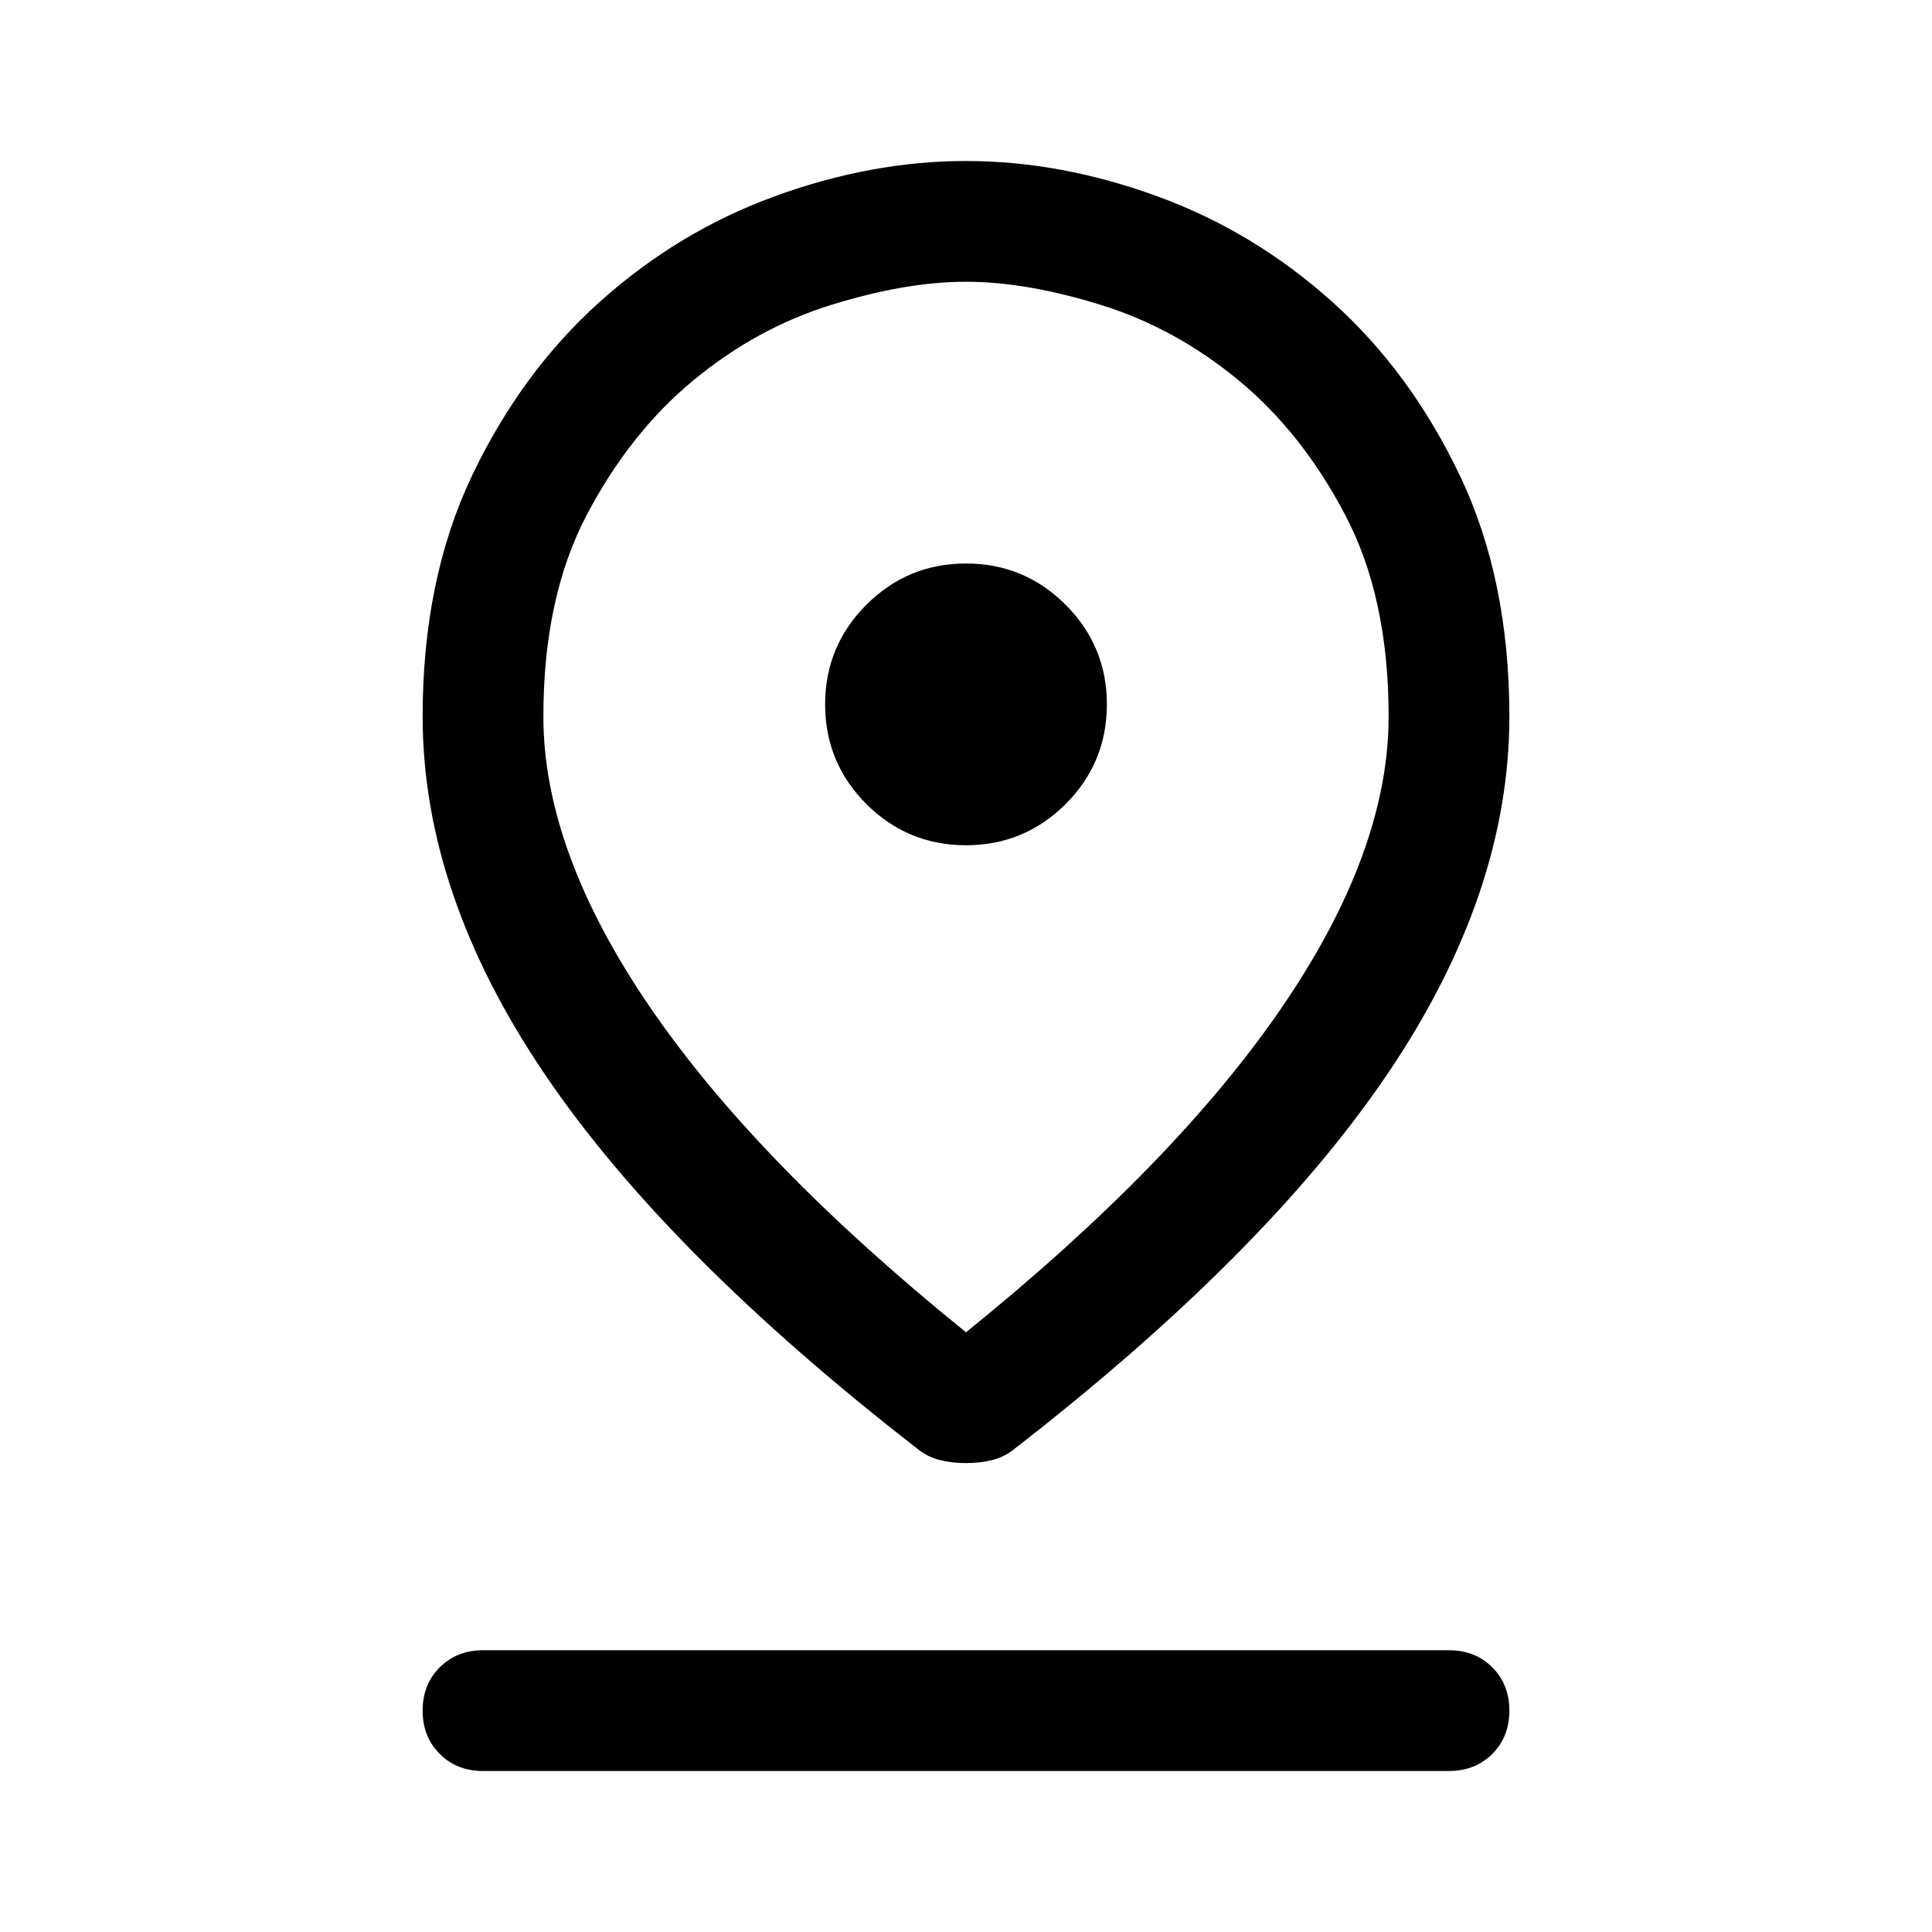 <svg width="24" height="24" viewBox="0 0 24 24" fill="none" xmlns="http://www.w3.org/2000/svg">
<path d="M12 16.55C13.733 15.15 15.042 13.804 15.925 12.512C16.808 11.221 17.25 10.017 17.25 8.9C17.25 7.917 17.071 7.083 16.712 6.4C16.354 5.717 15.912 5.158 15.387 4.725C14.863 4.292 14.292 3.979 13.675 3.788C13.058 3.596 12.5 3.5 12 3.5C11.5 3.5 10.942 3.596 10.325 3.788C9.708 3.979 9.137 4.292 8.613 4.725C8.088 5.158 7.646 5.717 7.287 6.4C6.929 7.083 6.75 7.917 6.75 8.9C6.75 10.017 7.192 11.221 8.075 12.512C8.958 13.804 10.267 15.15 12 16.55ZM12 18.175C11.883 18.175 11.775 18.163 11.675 18.137C11.575 18.113 11.483 18.067 11.4 18C9.317 16.383 7.771 14.829 6.763 13.338C5.754 11.846 5.25 10.367 5.25 8.9C5.25 7.767 5.454 6.771 5.862 5.912C6.271 5.054 6.8 4.333 7.45 3.75C8.1 3.167 8.825 2.729 9.625 2.438C10.425 2.146 11.217 2 12 2C12.783 2 13.575 2.146 14.375 2.438C15.175 2.729 15.9 3.167 16.55 3.75C17.2 4.333 17.729 5.054 18.137 5.912C18.546 6.771 18.75 7.767 18.75 8.9C18.75 10.367 18.246 11.846 17.238 13.338C16.229 14.829 14.683 16.383 12.6 18C12.517 18.067 12.425 18.113 12.325 18.137C12.225 18.163 12.117 18.175 12 18.175ZM12 10.5C12.483 10.5 12.896 10.329 13.238 9.988C13.579 9.646 13.75 9.233 13.75 8.75C13.75 8.267 13.579 7.854 13.238 7.513C12.896 7.171 12.483 7 12 7C11.517 7 11.104 7.171 10.762 7.513C10.421 7.854 10.25 8.267 10.25 8.75C10.25 9.233 10.421 9.646 10.762 9.988C11.104 10.329 11.517 10.5 12 10.5ZM6 22C5.783 22 5.604 21.929 5.463 21.788C5.321 21.646 5.25 21.467 5.25 21.25C5.25 21.033 5.321 20.854 5.463 20.712C5.604 20.571 5.783 20.5 6 20.5H18C18.217 20.5 18.396 20.571 18.538 20.712C18.679 20.854 18.75 21.033 18.75 21.25C18.75 21.467 18.679 21.646 18.538 21.788C18.396 21.929 18.217 22 18 22H6Z" fill="black"/>
</svg>
